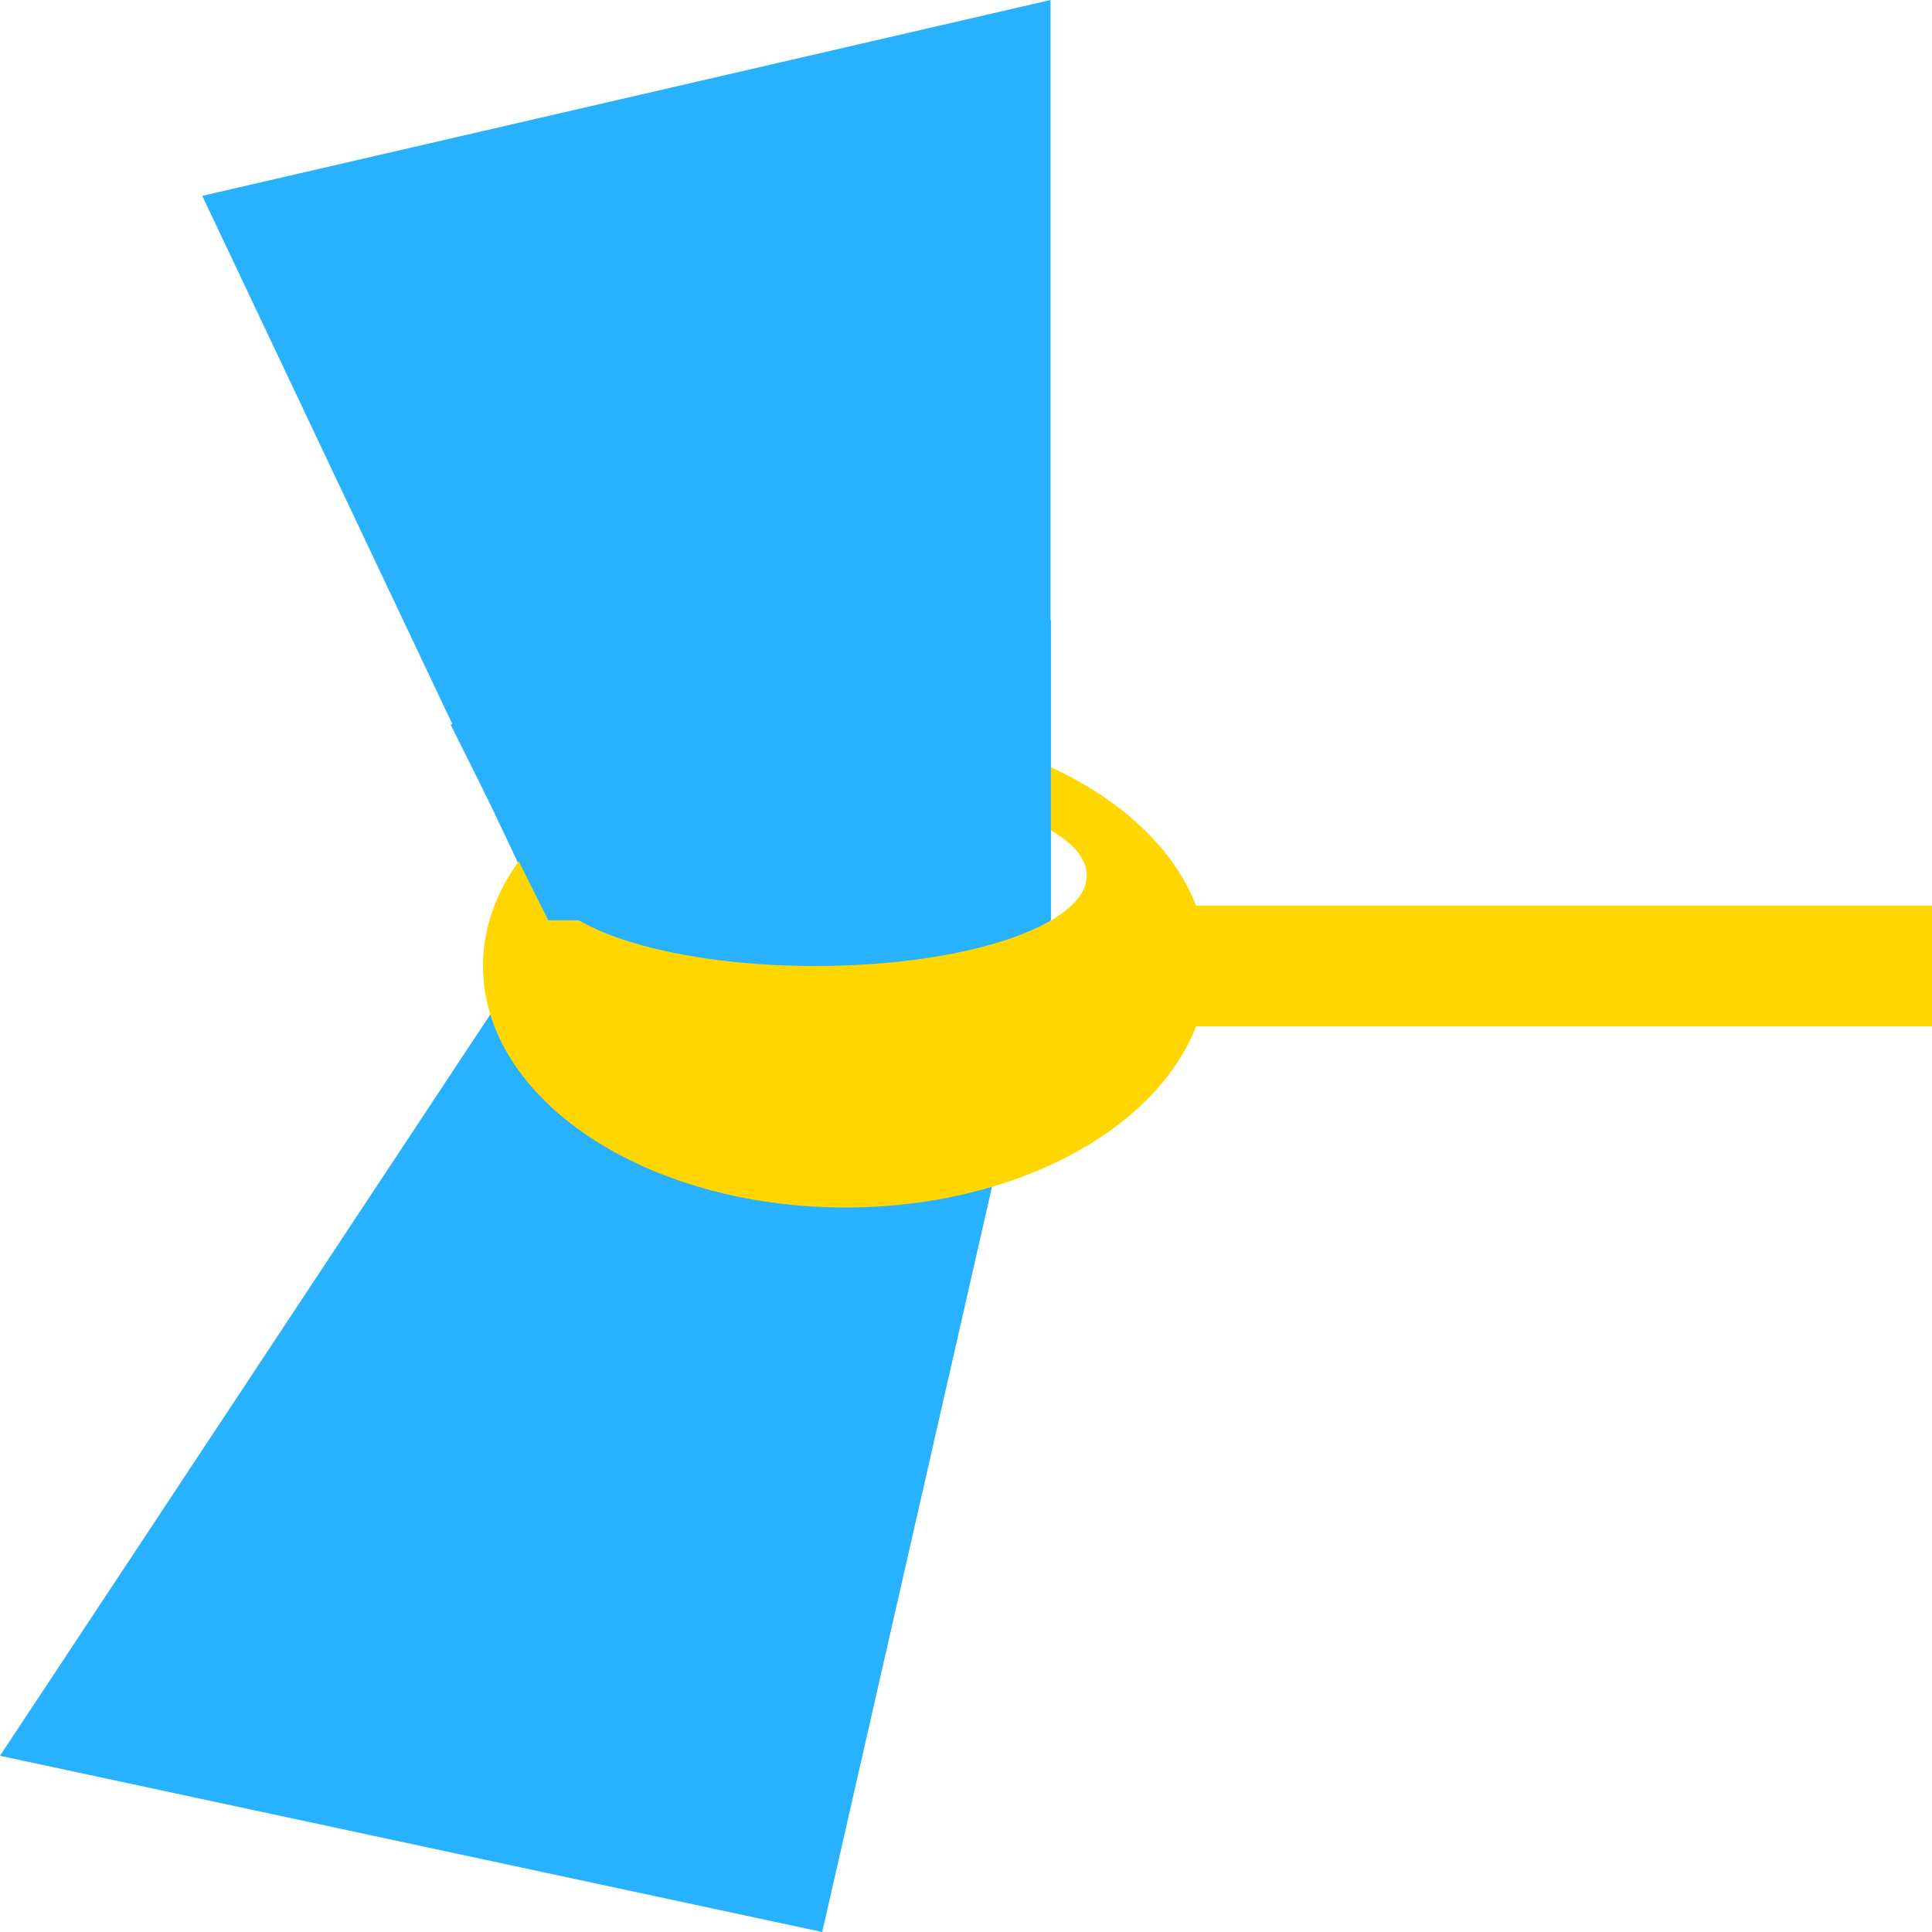 <?xml version="1.0" encoding="utf-8"?>
<!-- Generator: Adobe Illustrator 27.7.0, SVG Export Plug-In . SVG Version: 6.00 Build 0)  -->
<svg version="1.1" id="Layer_1" xmlns="http://www.w3.org/2000/svg" xmlns:xlink="http://www.w3.org/1999/xlink" x="0px" y="0px"
	 viewBox="0 0 512 512" style="enable-background:new 0 0 512 512;" xml:space="preserve">
<style type="text/css">
	.st0{fill:#FFD600;}
	.st1{fill:#27B1FF;}
	.st2{fill-rule:evenodd;clip-rule:evenodd;fill:#FFD600;}
</style>
<g>
	<rect x="304" y="240" class="st0" width="208" height="32"/>
	<path class="st1" d="M53.6,51.9l91.7,193.7L0,465.3L217.9,512l60.5-265.6V0L53.6,51.9z"/>
	<path class="st2" d="M224,320c53,0,96-28.7,96-64s-43-64-96-64s-96,28.7-96,64S171,320,224,320z M216,256c39.8,0,72-10.7,72-24
		s-32.2-24-72-24s-72,10.7-72,24S176.2,256,216,256z"/>
	<path class="st1" d="M145.3,243.9L119.4,192l159.1-27.7v79.6H145.3z"/>
</g>
</svg>
